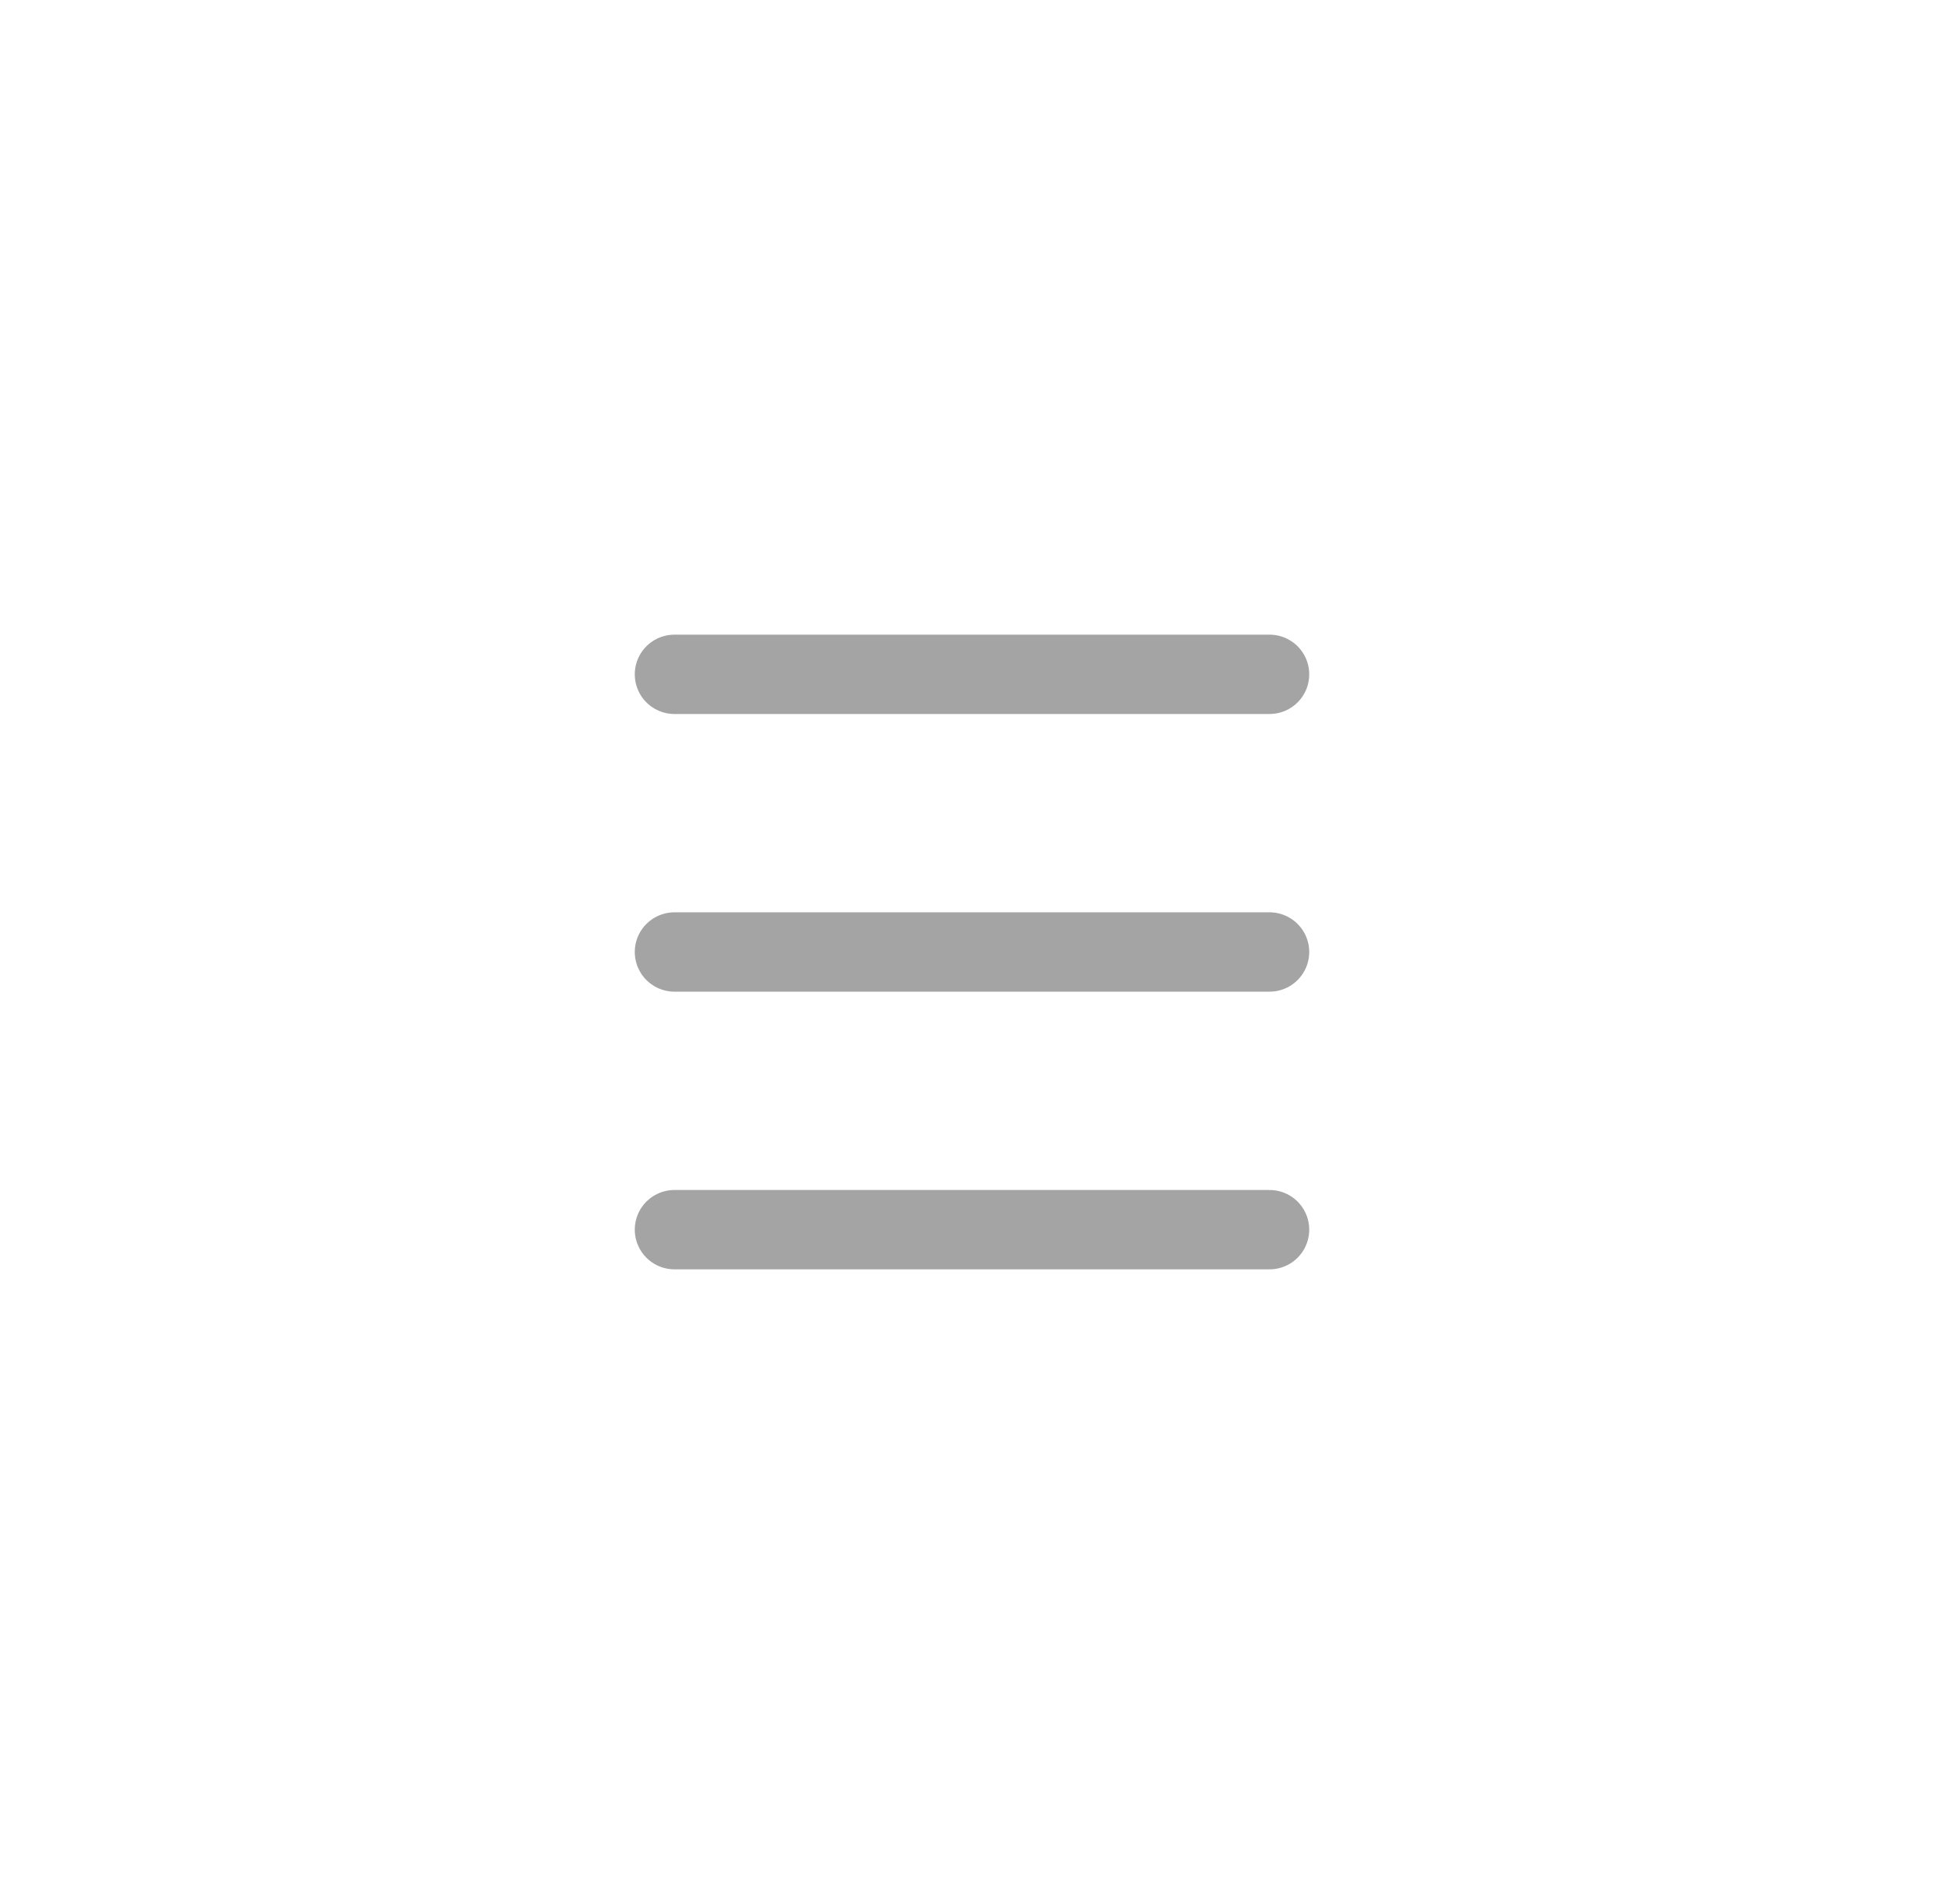 <svg width="49" height="48" viewBox="0 0 49 48" fill="none" xmlns="http://www.w3.org/2000/svg">
    <path d="M32 17H17" stroke="#A4A4A4" stroke-width="2" stroke-linecap="round" stroke-linejoin="round"/>
    <path d="M32 24H17" stroke="#A4A4A4" stroke-width="2" stroke-linecap="round" stroke-linejoin="round"/>
    <path d="M32 31H17" stroke="#A4A4A4" stroke-width="2" stroke-linecap="round" stroke-linejoin="round"/>
</svg>
